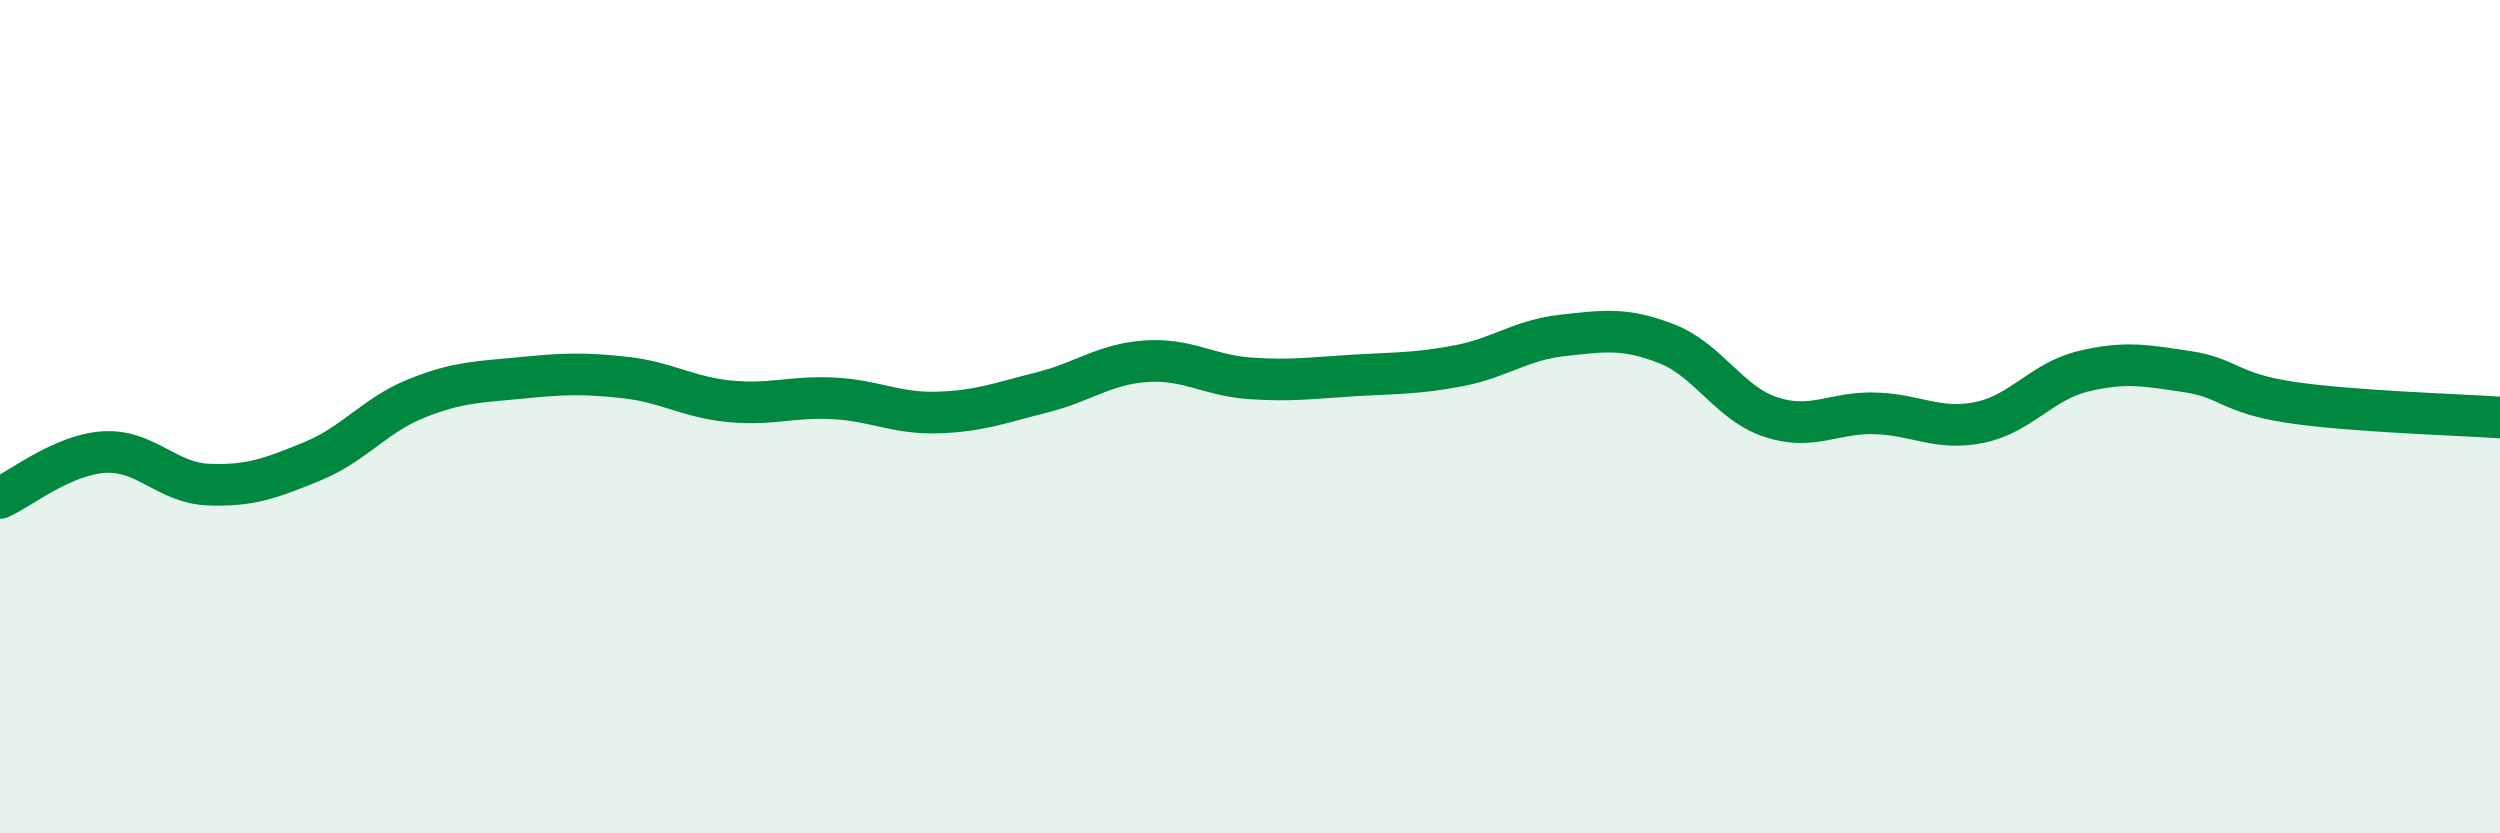 
    <svg width="60" height="20" viewBox="0 0 60 20" xmlns="http://www.w3.org/2000/svg">
      <path
        d="M 0,11.95 C 0.5,11.73 1.5,10.91 2.5,10.85 C 3.5,10.79 4,11.59 5,11.63 C 6,11.67 6.5,11.48 7.5,11.07 C 8.5,10.66 9,9.96 10,9.56 C 11,9.16 11.5,9.17 12.5,9.07 C 13.5,8.97 14,8.95 15,9.06 C 16,9.17 16.5,9.53 17.5,9.63 C 18.5,9.73 19,9.51 20,9.56 C 21,9.61 21.5,9.93 22.5,9.9 C 23.5,9.87 24,9.67 25,9.42 C 26,9.17 26.5,8.74 27.5,8.67 C 28.5,8.6 29,9.01 30,9.08 C 31,9.15 31.5,9.07 32.5,9.01 C 33.5,8.95 34,8.97 35,8.78 C 36,8.59 36.5,8.16 37.5,8.05 C 38.5,7.94 39,7.86 40,8.25 C 41,8.64 41.5,9.68 42.5,10.01 C 43.5,10.34 44,9.89 45,9.92 C 46,9.95 46.5,10.34 47.5,10.14 C 48.5,9.94 49,9.15 50,8.91 C 51,8.67 51.5,8.77 52.5,8.92 C 53.5,9.07 53.5,9.44 55,9.66 C 56.5,9.88 59,9.95 60,10.02L60 20L0 20Z"
        fill="#008740"
        opacity="0.1"
        stroke-linecap="round"
        stroke-linejoin="round"
      />
      <path
        d="M 0,11.95 C 0.5,11.73 1.5,10.91 2.5,10.85 C 3.5,10.79 4,11.59 5,11.63 C 6,11.67 6.5,11.48 7.5,11.07 C 8.5,10.66 9,9.96 10,9.56 C 11,9.16 11.5,9.17 12.5,9.07 C 13.5,8.97 14,8.95 15,9.06 C 16,9.17 16.5,9.53 17.5,9.63 C 18.5,9.73 19,9.51 20,9.56 C 21,9.61 21.5,9.93 22.5,9.9 C 23.5,9.87 24,9.67 25,9.42 C 26,9.17 26.5,8.74 27.5,8.67 C 28.5,8.6 29,9.01 30,9.08 C 31,9.15 31.5,9.07 32.5,9.01 C 33.5,8.95 34,8.97 35,8.78 C 36,8.59 36.5,8.16 37.5,8.05 C 38.5,7.94 39,7.86 40,8.25 C 41,8.64 41.5,9.68 42.5,10.01 C 43.5,10.34 44,9.89 45,9.92 C 46,9.95 46.5,10.34 47.5,10.14 C 48.5,9.94 49,9.15 50,8.91 C 51,8.67 51.5,8.77 52.5,8.92 C 53.5,9.07 53.5,9.44 55,9.66 C 56.5,9.88 59,9.95 60,10.02"
        stroke="#008740"
        stroke-width="1"
        fill="none"
        stroke-linecap="round"
        stroke-linejoin="round"
      />
    </svg>
  